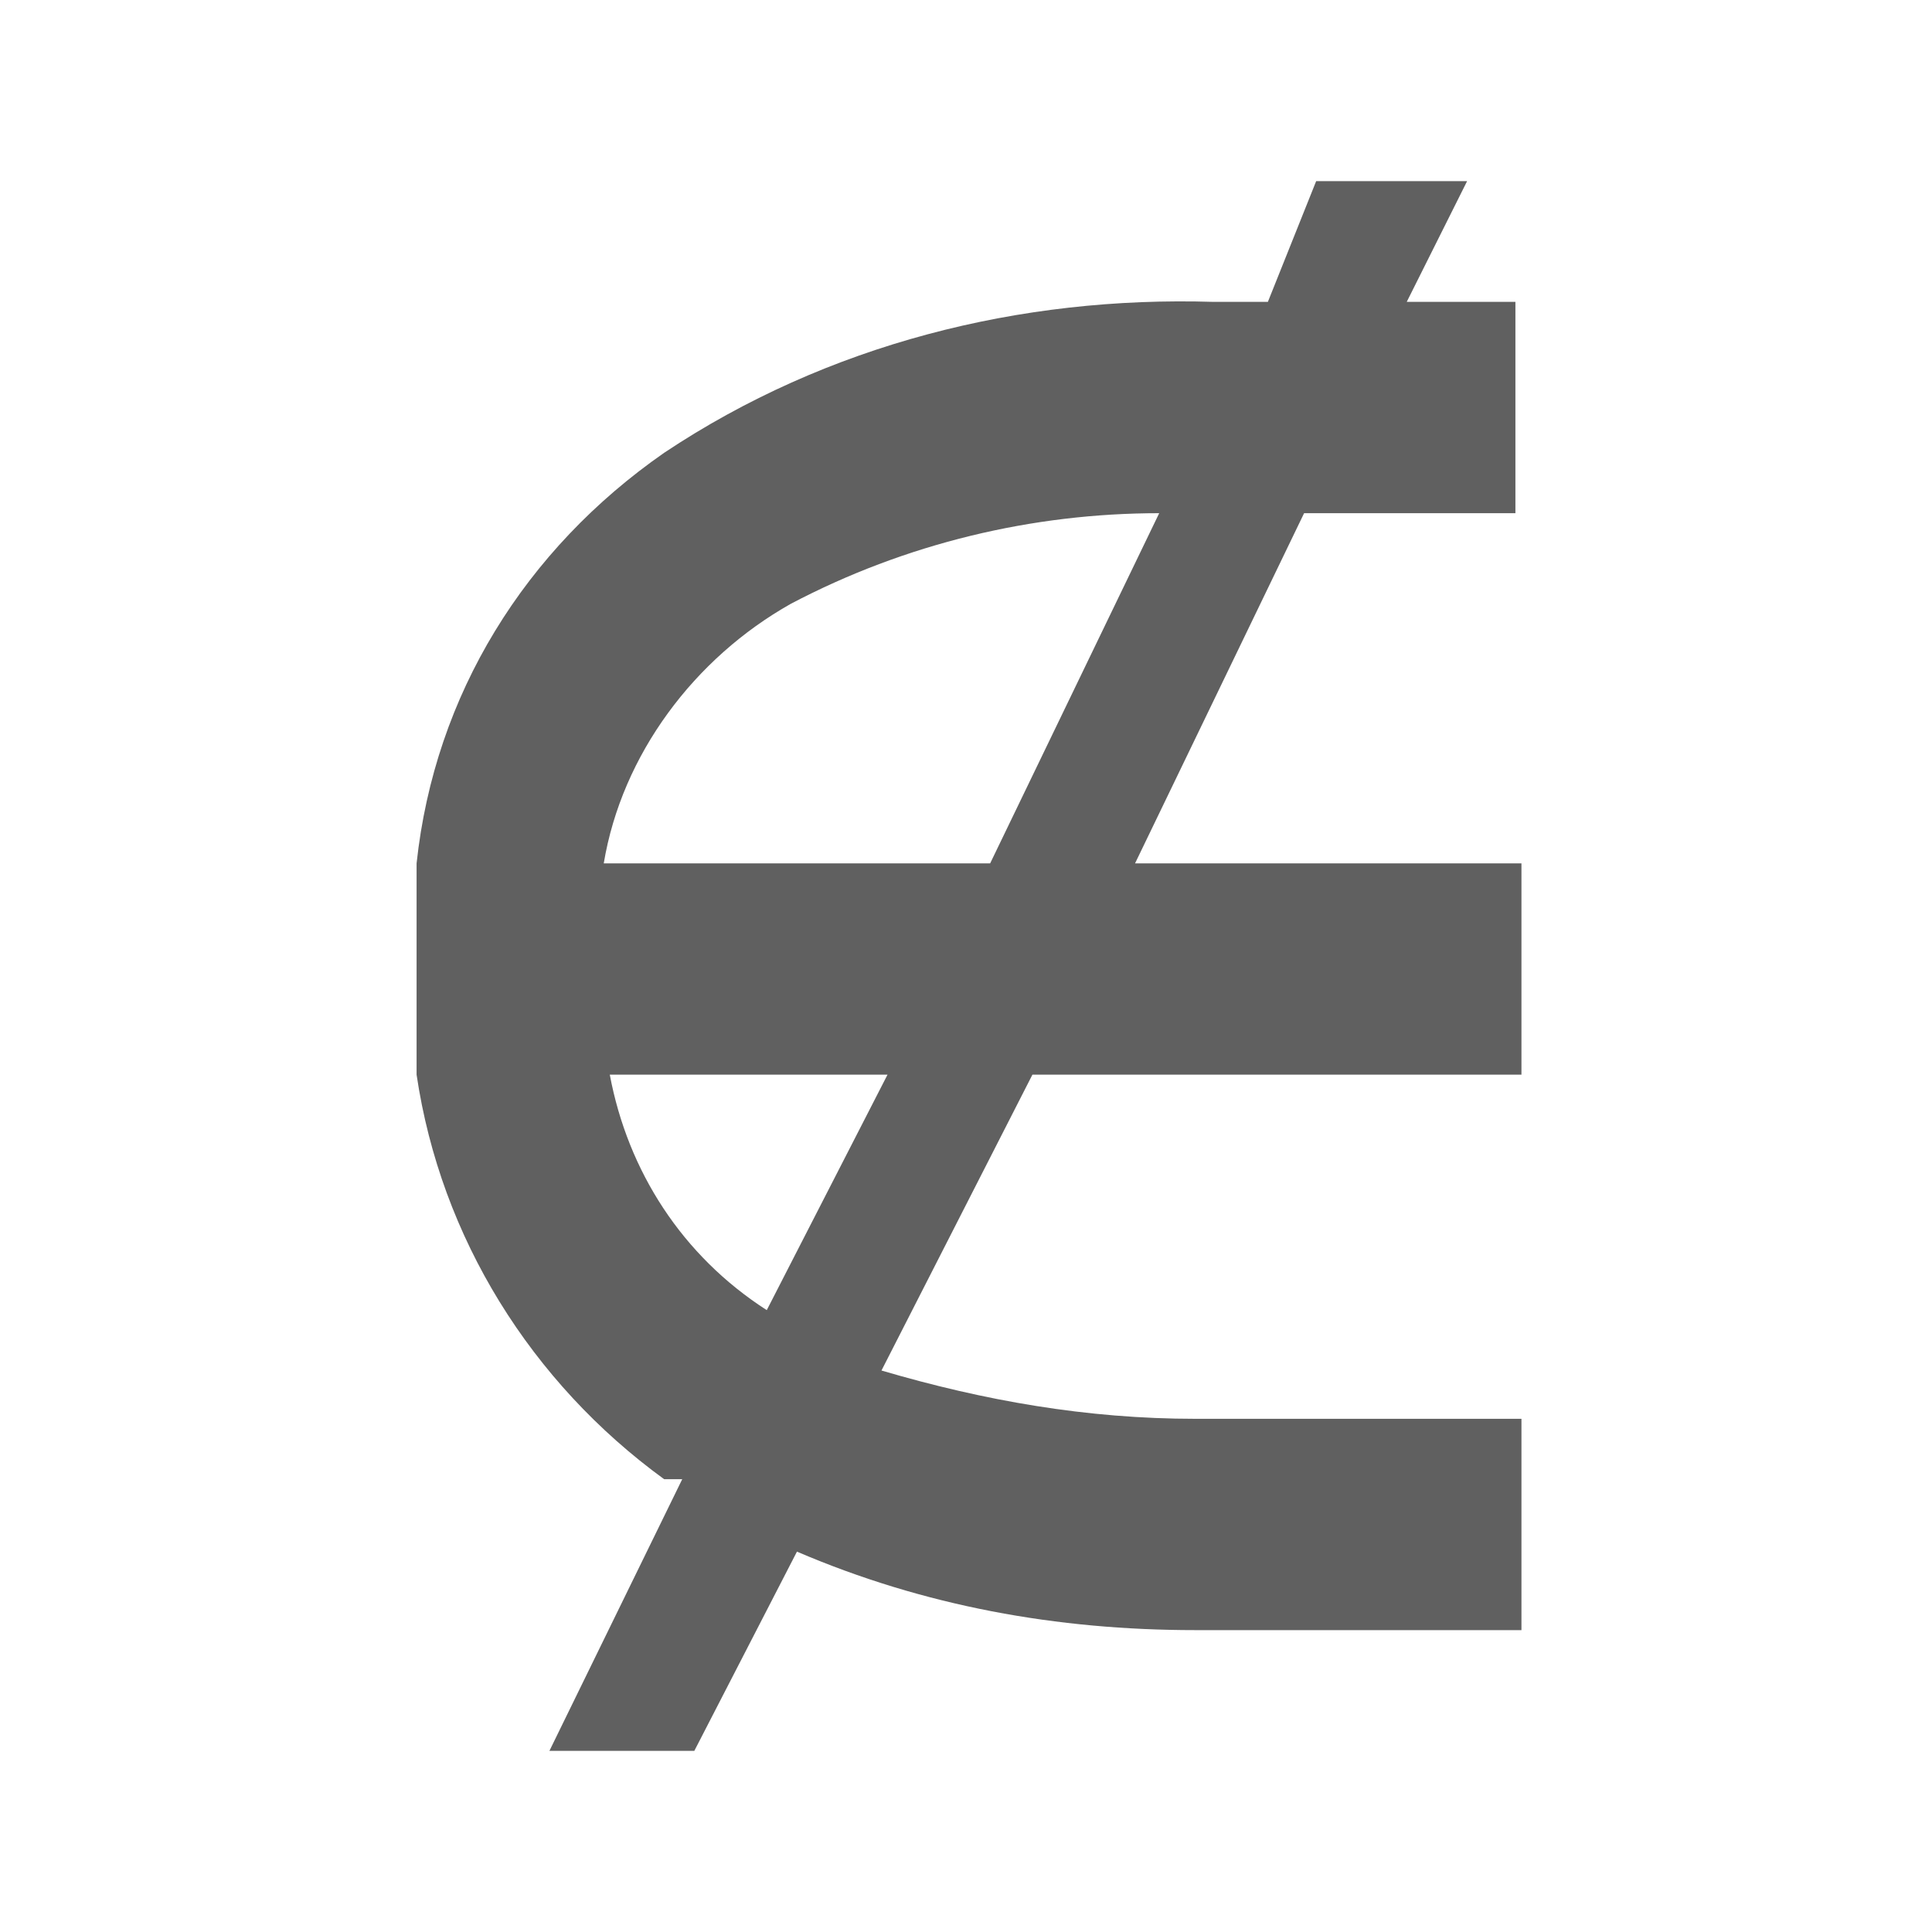 <?xml version="1.0" encoding="utf-8"?>
<!-- Generator: Adobe Illustrator 24.1.3, SVG Export Plug-In . SVG Version: 6.00 Build 0)  -->
<svg version="1.1" id="Layer_1" xmlns="http://www.w3.org/2000/svg" xmlns:xlink="http://www.w3.org/1999/xlink" x="0px" y="0px"
	 viewBox="0 0 32 32" style="enable-background:new 0 0 32 32;" xml:space="preserve">
<style type="text/css">
	.st0{fill:#606060;}
</style>
<path id="isnotin" class="st0" d="M25.1,8.5V5h-1.8l1-2h-2.5L21,5h-0.9c-3.2-0.1-6.4,0.7-9.1,2.5c-2.3,1.6-3.8,4-4.1,6.8v3.5
	c0.4,2.7,1.9,5.1,4.1,6.7h0.3L9.1,29h2.4l1.7-3.3c2.1,0.9,4.3,1.3,6.6,1.3h5.4v-3.5h-5.4c-1.8,0-3.5-0.3-5.2-0.8l2.5-4.9h8.1v-3.5
	h-6.4l2.8-5.8H25.1z M12.7,21.7c-1.4-0.9-2.3-2.3-2.6-3.9h4.6L12.7,21.7z M16.4,14.3H10c0.3-1.8,1.5-3.4,3.1-4.3
	c1.9-1,4-1.5,6.1-1.5L16.4,14.3z"/>
</svg>
